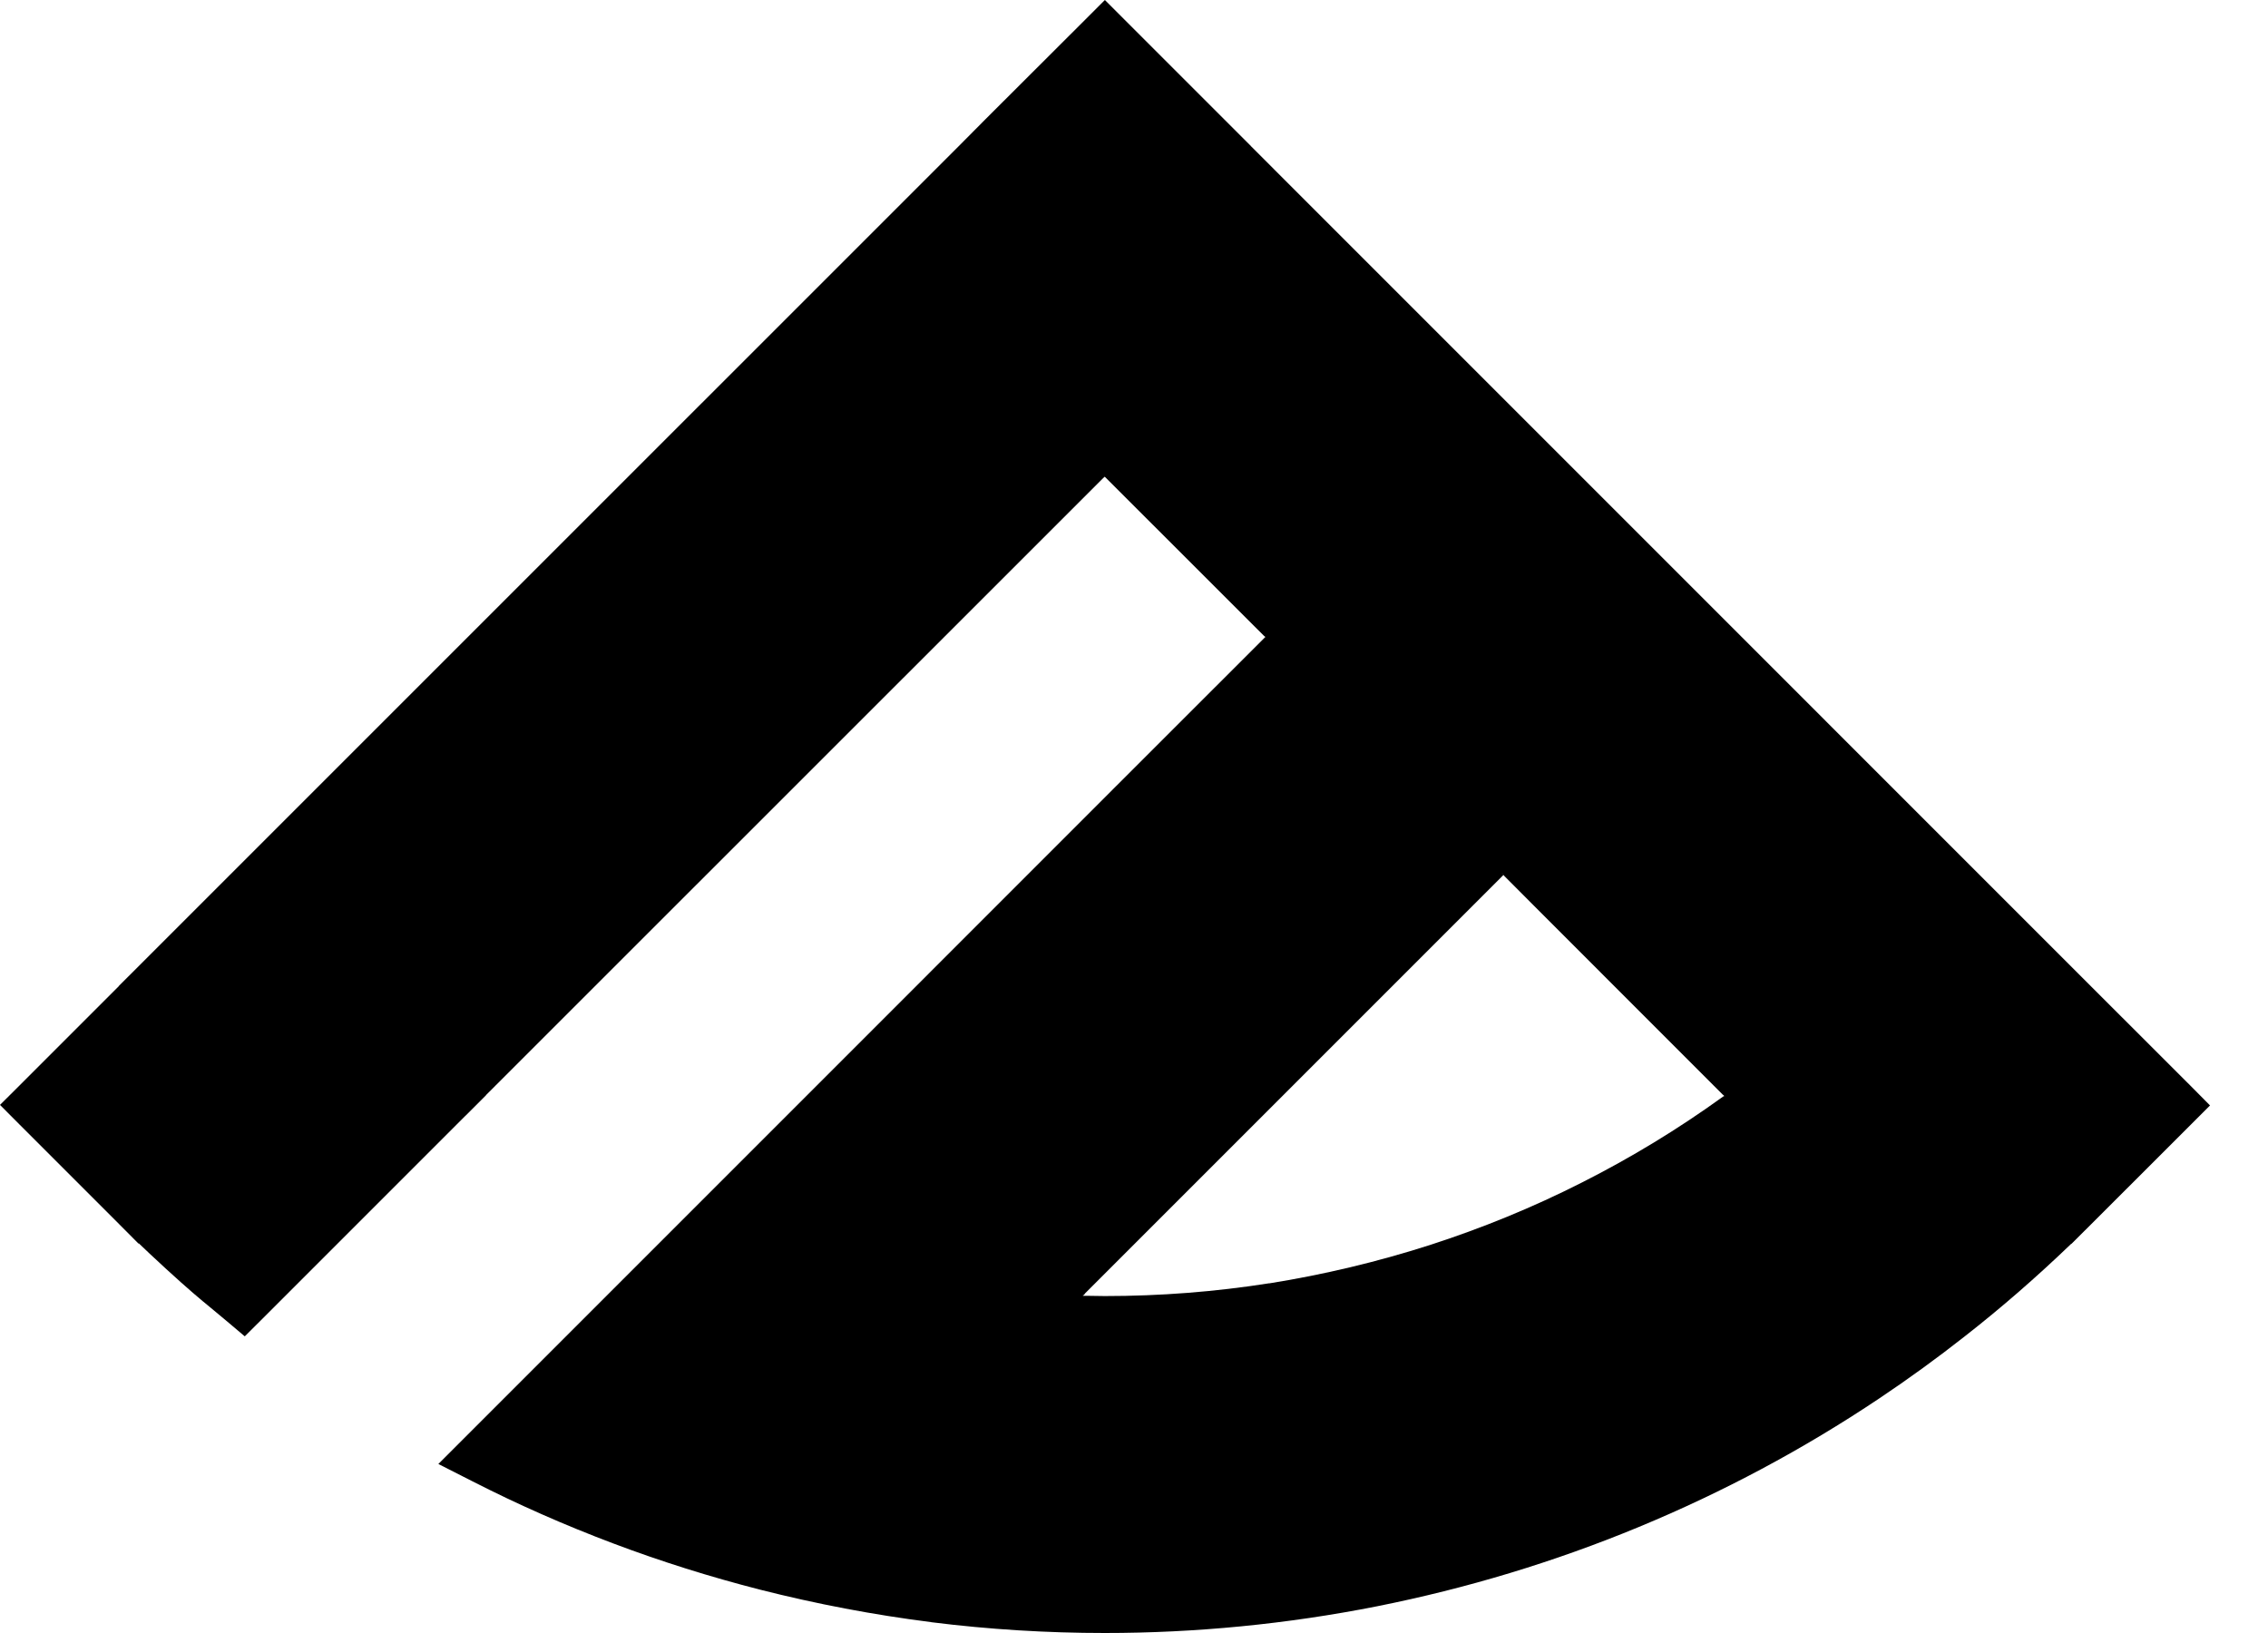 <svg width="25" height="18" viewBox="0 0 25 18" fill="none" xmlns="http://www.w3.org/2000/svg">
<path d="M20.717 15.413C19.875 15.977 18.986 16.45 18.068 16.83C17.132 17.218 16.164 17.509 15.182 17.705C14.188 17.902 13.18 18 12.178 18C11.543 18 10.903 17.961 10.265 17.881L10.263 17.88C9.629 17.8 8.999 17.68 8.377 17.522C7.83 17.382 7.287 17.212 6.755 17.011C6.227 16.812 5.709 16.584 5.204 16.326L4.832 16.137L5.127 15.842L9.312 11.657L11.265 12.195L11.938 14.283H11.97L12.178 14.286H12.18C12.788 14.286 13.395 14.239 13.991 14.145V14.146C14.586 14.051 15.181 13.91 15.763 13.723C16.332 13.539 16.895 13.31 17.44 13.033C17.978 12.761 18.497 12.446 18.991 12.089L19.004 12.081L21.846 12.655L21.655 14.732C21.35 14.972 21.037 15.199 20.717 15.413Z" fill="#2F93F6" style="fill:#2F93F6;fill:color(display-p3 0.184 0.577 0.965);fill-opacity:1;"/>
<path d="M9.312 11.657L12.29 8.678L13.938 7.031L13.947 7.022L15.525 8.023L16.572 9.645L16.562 9.655L11.958 14.259L11.96 14.26L11.938 14.282L9.312 11.657ZM16.582 9.655L16.905 9.98L16.582 9.657V9.655Z" fill="url(#paint0_linear_259_8545)" style=""/>
<path d="M13.946 7.023L13.948 7.021L13.937 7.011L13.936 7.012L12.186 5.263L12.177 5.254L12.169 5.263H12.167L5.357 12.071V12.073L5.133 12.297H5.132L2.895 14.534L2.698 14.73L2.486 14.551L2.243 14.349L2.241 14.348C2.169 14.288 2.087 14.217 1.997 14.137C1.889 14.041 1.773 13.934 1.649 13.818L1.53 13.705L1.527 13.708L1.312 13.492L0.214 12.394L0 12.179L0.215 11.965L1.309 10.871L1.308 10.87L10.567 1.612L10.864 1.313L11.964 0.215L12.179 0L12.393 0.214L13.492 1.313L13.789 1.61H13.788L23.047 10.87L24.147 11.969L24.361 12.185L24.147 12.399L23.047 13.498L22.832 13.712L22.831 13.71C22.452 14.074 22.061 14.415 21.655 14.732L19.004 12.08L19.005 12.079L18.993 12.067L18.992 12.068L16.905 9.98L16.582 9.655L16.572 9.645L13.946 7.023Z" fill="url(#paint1_linear_259_8545)" style=""/>
<defs>
<linearGradient id="paint0_linear_259_8545" x1="11.658" y1="12.169" x2="14.559" y2="9.135" gradientUnits="userSpaceOnUse">
<stop stop-color="#2F93F6" style="stop-color:#2F93F6;stop-color:color(display-p3 0.184 0.577 0.965);stop-opacity:1;"/>
<stop offset="1" stop-color="#1256D1" style="stop-color:#1256D1;stop-color:color(display-p3 0.071 0.337 0.82);stop-opacity:1;"/>
</linearGradient>
<linearGradient id="paint1_linear_259_8545" x1="12.18" y1="13.258" x2="12.18" y2="1.473" gradientUnits="userSpaceOnUse">
<stop stop-color="#2F93F6" style="stop-color:#2F93F6;stop-color:color(display-p3 0.184 0.577 0.965);stop-opacity:1;"/>
<stop offset="0.4" stop-color="#2F93F6" style="stop-color:#2F93F6;stop-color:color(display-p3 0.184 0.577 0.965);stop-opacity:1;"/>
<stop offset="1" stop-color="#86E9FF" style="stop-color:#86E9FF;stop-color:color(display-p3 0.525 0.914 1);stop-opacity:1;"/>
</linearGradient>
</defs>
</svg>
